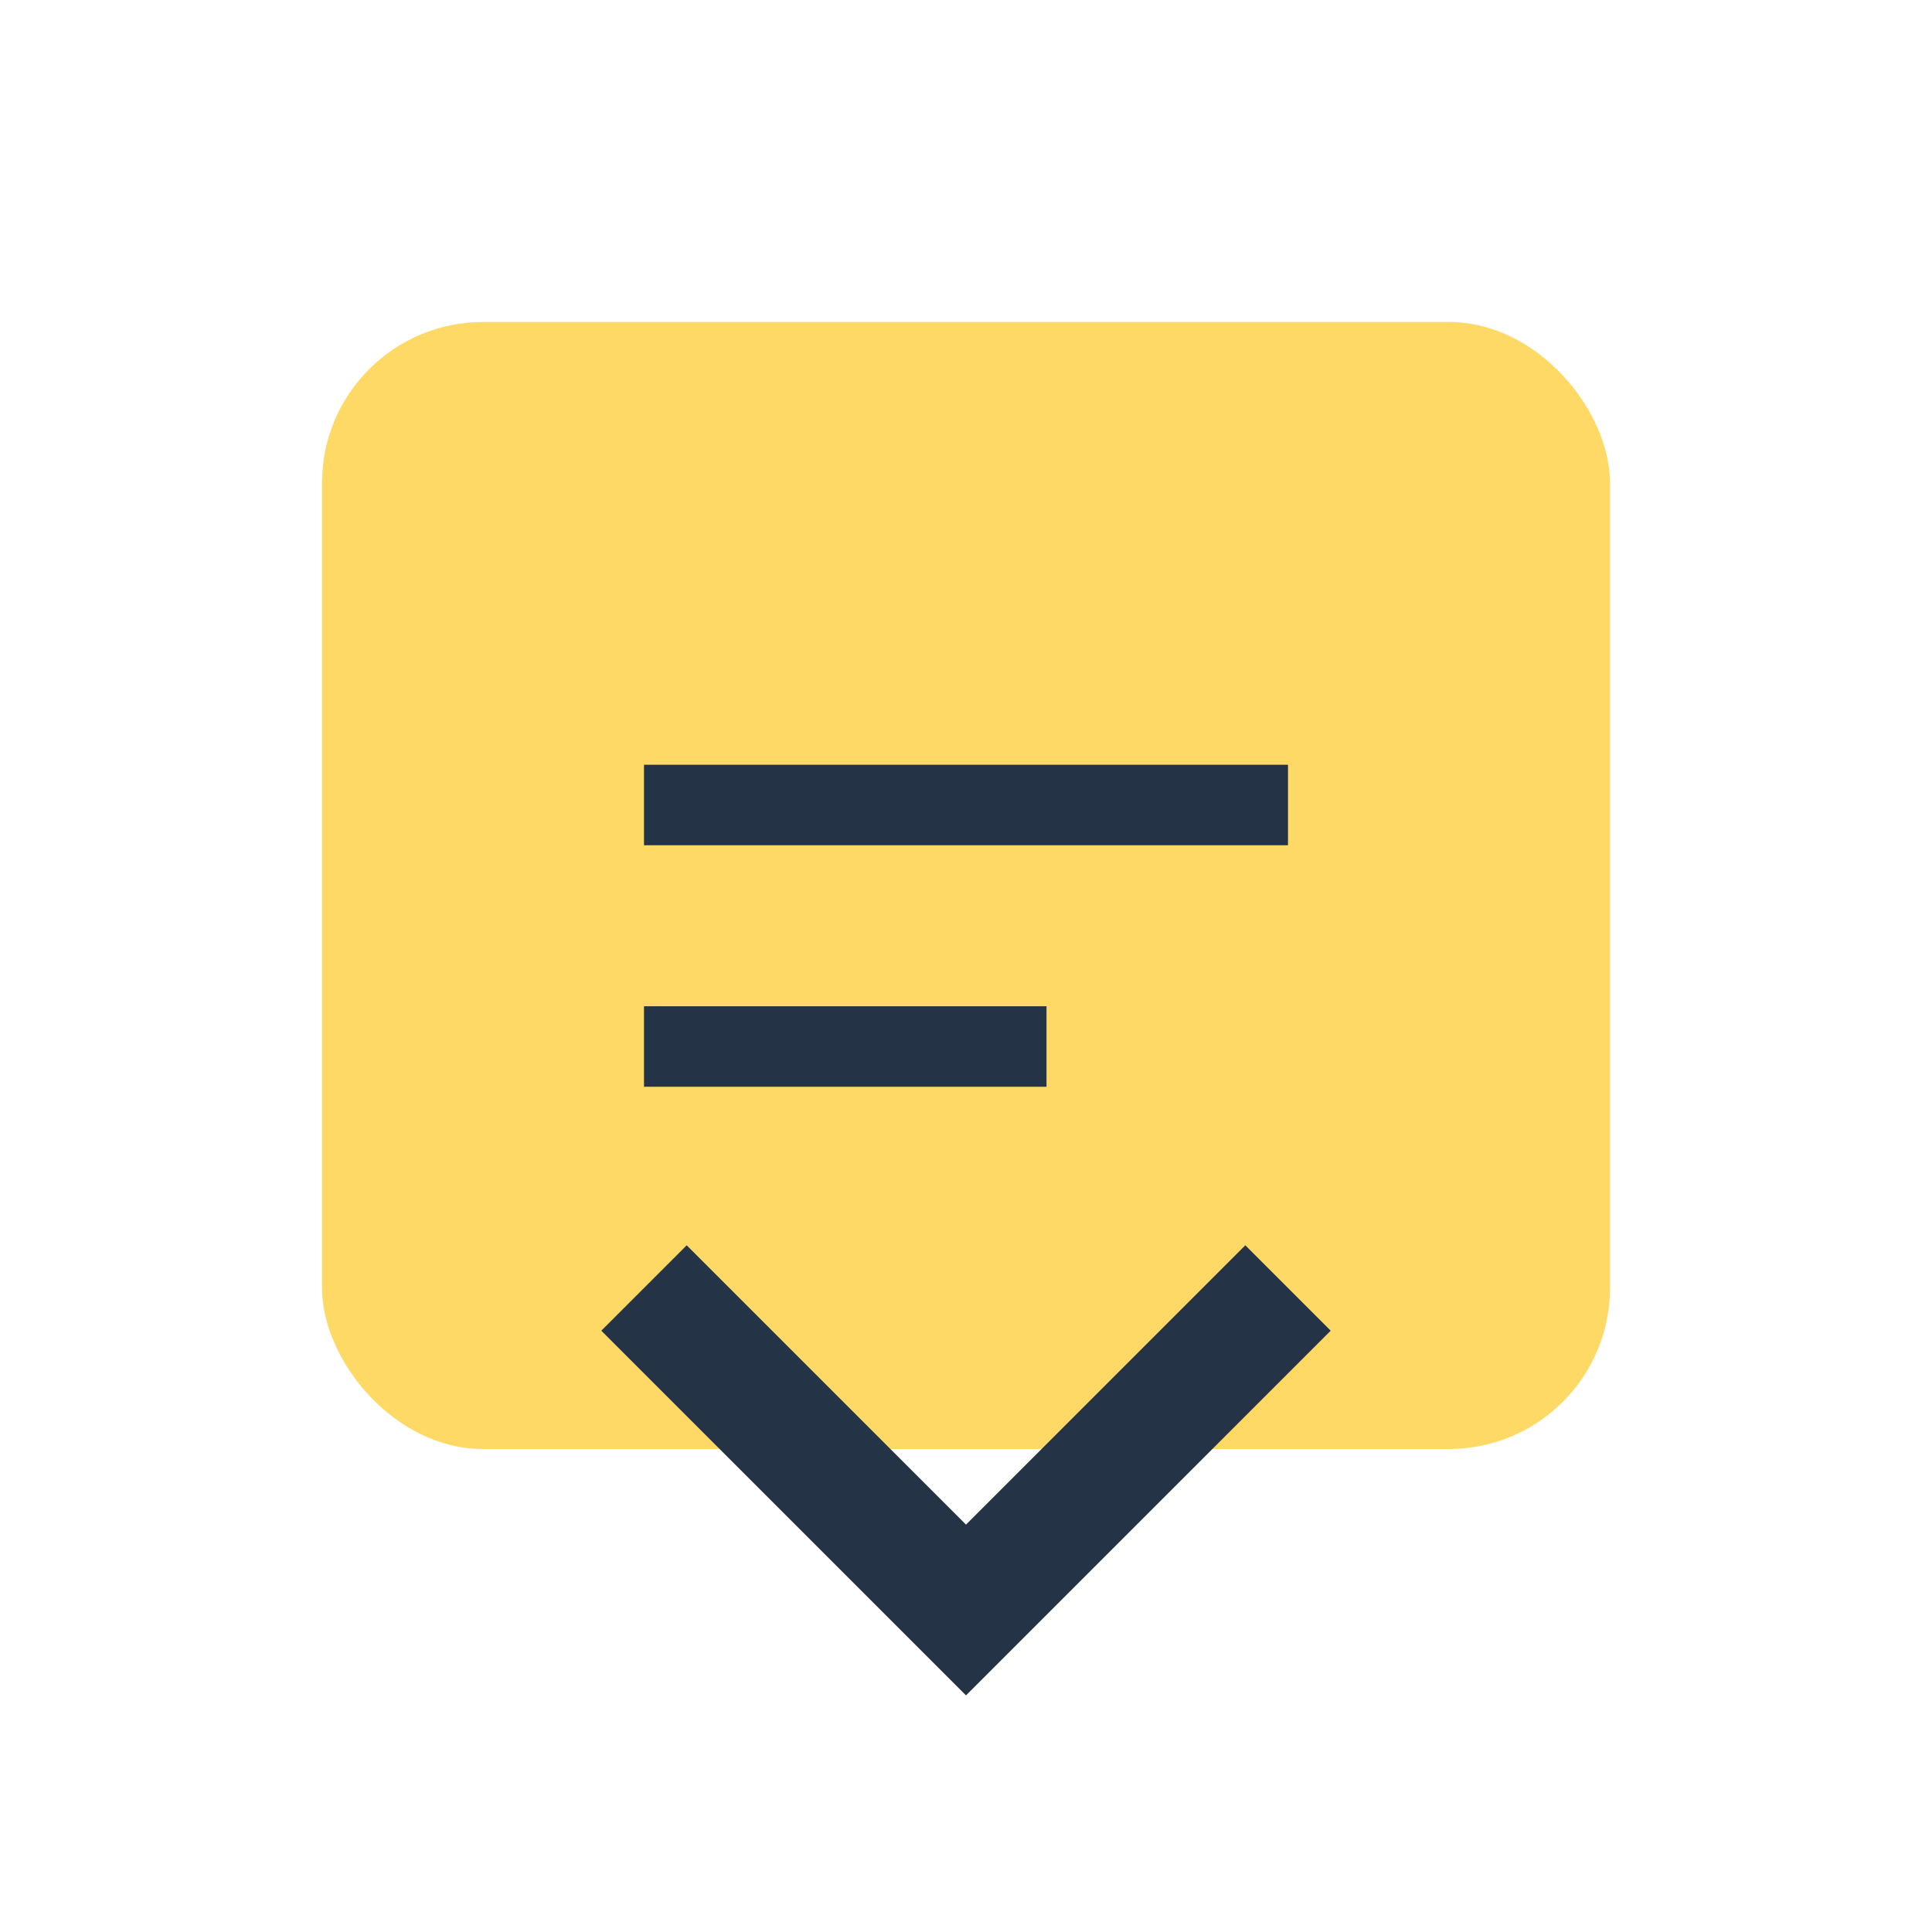 <?xml version="1.0" encoding="UTF-8"?>
<svg xmlns="http://www.w3.org/2000/svg" width="24" height="24" viewBox="0 0 24 24"><rect x="4" y="4" width="16" height="14" rx="2" fill="#FFD966"/><path d="M8 16l4 4 4-4" stroke="#253346" stroke-width="1.5" fill="none"/><path d="M8 10h8M8 13h5" stroke="#253346" stroke-width="1" fill="none"/></svg>